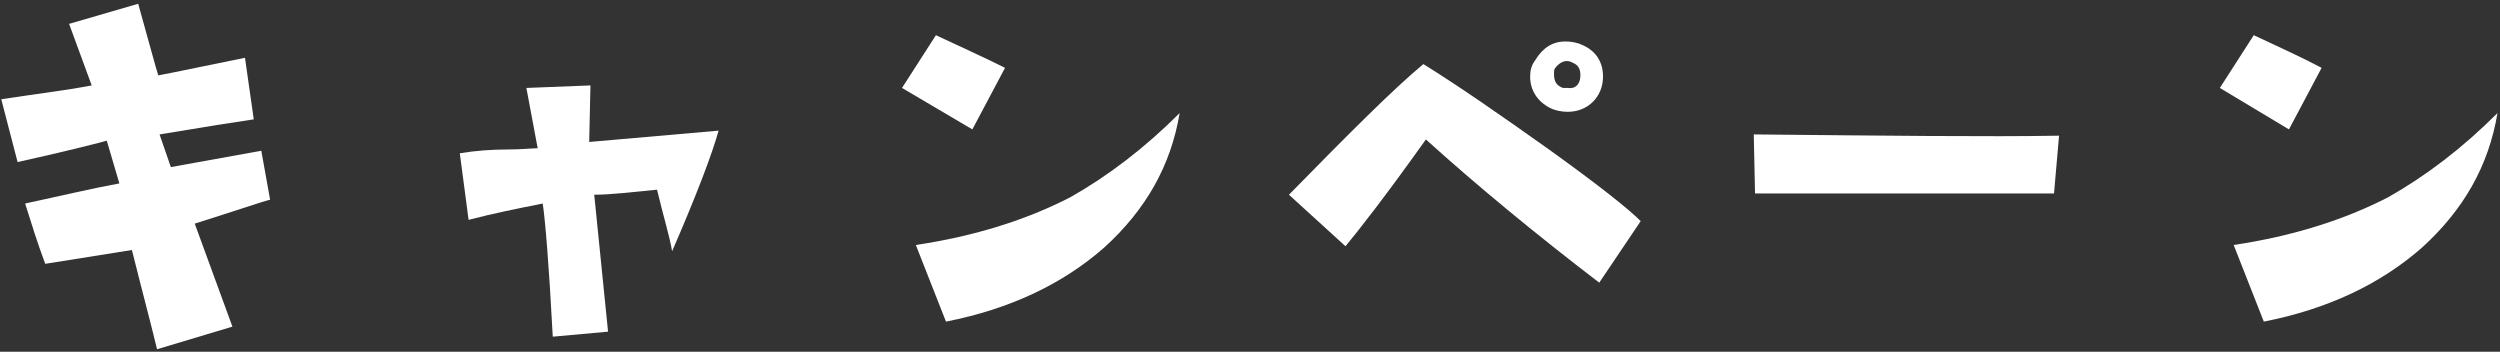 <?xml version="1.0" encoding="utf-8"?>
<!-- Generator: Adobe Illustrator 25.4.0, SVG Export Plug-In . SVG Version: 6.00 Build 0)  -->
<svg version="1.1" id="レイヤー_1" xmlns="http://www.w3.org/2000/svg" xmlns:xlink="http://www.w3.org/1999/xlink" x="0px"
	 y="0px" width="199px" height="28px" viewBox="0 0 199 28" style="enable-background:new 0 0 199 28;" xml:space="preserve">
<rect x="0" y="0" width="199" height="28" fill="#333333" stroke="none"/>
<style type="text/css">
	.st0{fill:#FFFFFF;}
</style>
<g>
	<path class="st0" d="M21.5,15.9c-0.5,0.1-2.5,0.8-6,1.9l3,8.2l-6,1.8c-0.4-1.7-1.1-4.3-2-7.9l-6.9,1.1c-0.6-1.6-1.1-3.2-1.6-4.8
		c2.8-0.6,5.3-1.2,7.5-1.6l-1-3.4c-1.1,0.3-3.5,0.9-7.1,1.7l-1.3-5c2.6-0.4,5.1-0.7,7.2-1.1L5.5,1.9L11,0.3c0.9,3.2,1.4,5.1,1.6,5.7
		c1.6-0.3,3.9-0.8,6.9-1.4l0.7,4.9c-1.4,0.2-3.9,0.6-7.5,1.2l0.9,2.6l7.2-1.3L21.5,15.9z"/>
	<path class="st0" d="M57.2,10.4c-0.5,1.8-1.7,5-3.7,9.6c-0.2-1.2-0.7-2.8-1.2-4.9c-2.1,0.2-3.7,0.4-5,0.4l1.1,10.9L44,26.8
		c-0.3-5.7-0.6-9.3-0.8-10.6c-2,0.4-4,0.8-5.9,1.3l-0.7-5.3c1.2-0.2,2.5-0.3,3.7-0.3c1.2,0,2.1-0.1,2.5-0.1L41.9,7L47,6.8l-0.1,4.5
		L57.2,10.4z"/>
	<path class="st0" d="M80,5.4l-2.6,4.9L71.8,7l2.7-4.2C76.4,3.7,78.2,4.5,80,5.4z M93.9,9c-0.7,4.2-2.7,7.7-6,10.7
		c-3.3,2.9-7.5,4.9-12.6,5.9l-2.4-6.1c4.7-0.7,8.8-2,12.3-3.8C88.2,14,91.1,11.8,93.9,9z"/>
	<path class="st0" d="M130.6,17.6l-3.3,4.9c-5.1-3.9-9.7-7.7-13.8-11.4c-3.2,4.5-5.4,7.3-6.4,8.5l-4.5-4.1
		c4.8-4.9,8.3-8.4,10.7-10.4c2.9,1.8,6.2,4.1,10,6.8C127.2,14.7,129.6,16.6,130.6,17.6z M124.8,8.9c-0.5,0-1-0.1-1.4-0.3
		c-1-0.5-1.6-1.4-1.6-2.5c0-0.5,0.1-0.9,0.4-1.3c0.6-1,1.4-1.5,2.4-1.5c0.5,0,1,0.1,1.4,0.3c1.1,0.5,1.6,1.4,1.6,2.5
		c0,0.8-0.3,1.5-0.8,2C126.3,8.6,125.6,8.9,124.8,8.9z M125.8,6c0-0.4-0.1-0.8-0.6-1c-0.5-0.3-1-0.1-1.4,0.4
		c-0.1,0.1-0.1,0.3-0.1,0.5c0,0.6,0.2,0.9,0.7,1.1c0.1,0,0.2,0,0.4,0C125.4,7.1,125.8,6.7,125.8,6z"/>
	<path class="st0" d="M163.9,10.8l-0.4,4.6h-23.8l-0.1-4.7C150.1,10.8,158.2,10.9,163.9,10.8z"/>
	<path class="st0" d="M184.8,5.4l-2.6,4.9L176.7,7l2.7-4.2C181.3,3.7,183.1,4.5,184.8,5.4z M198.8,9c-0.7,4.2-2.7,7.7-6,10.7
		c-3.3,2.9-7.5,4.9-12.6,5.9l-2.4-6.1c4.7-0.7,8.8-2,12.3-3.8C193.1,14,196,11.8,198.8,9z"/>
</g>
</svg>
